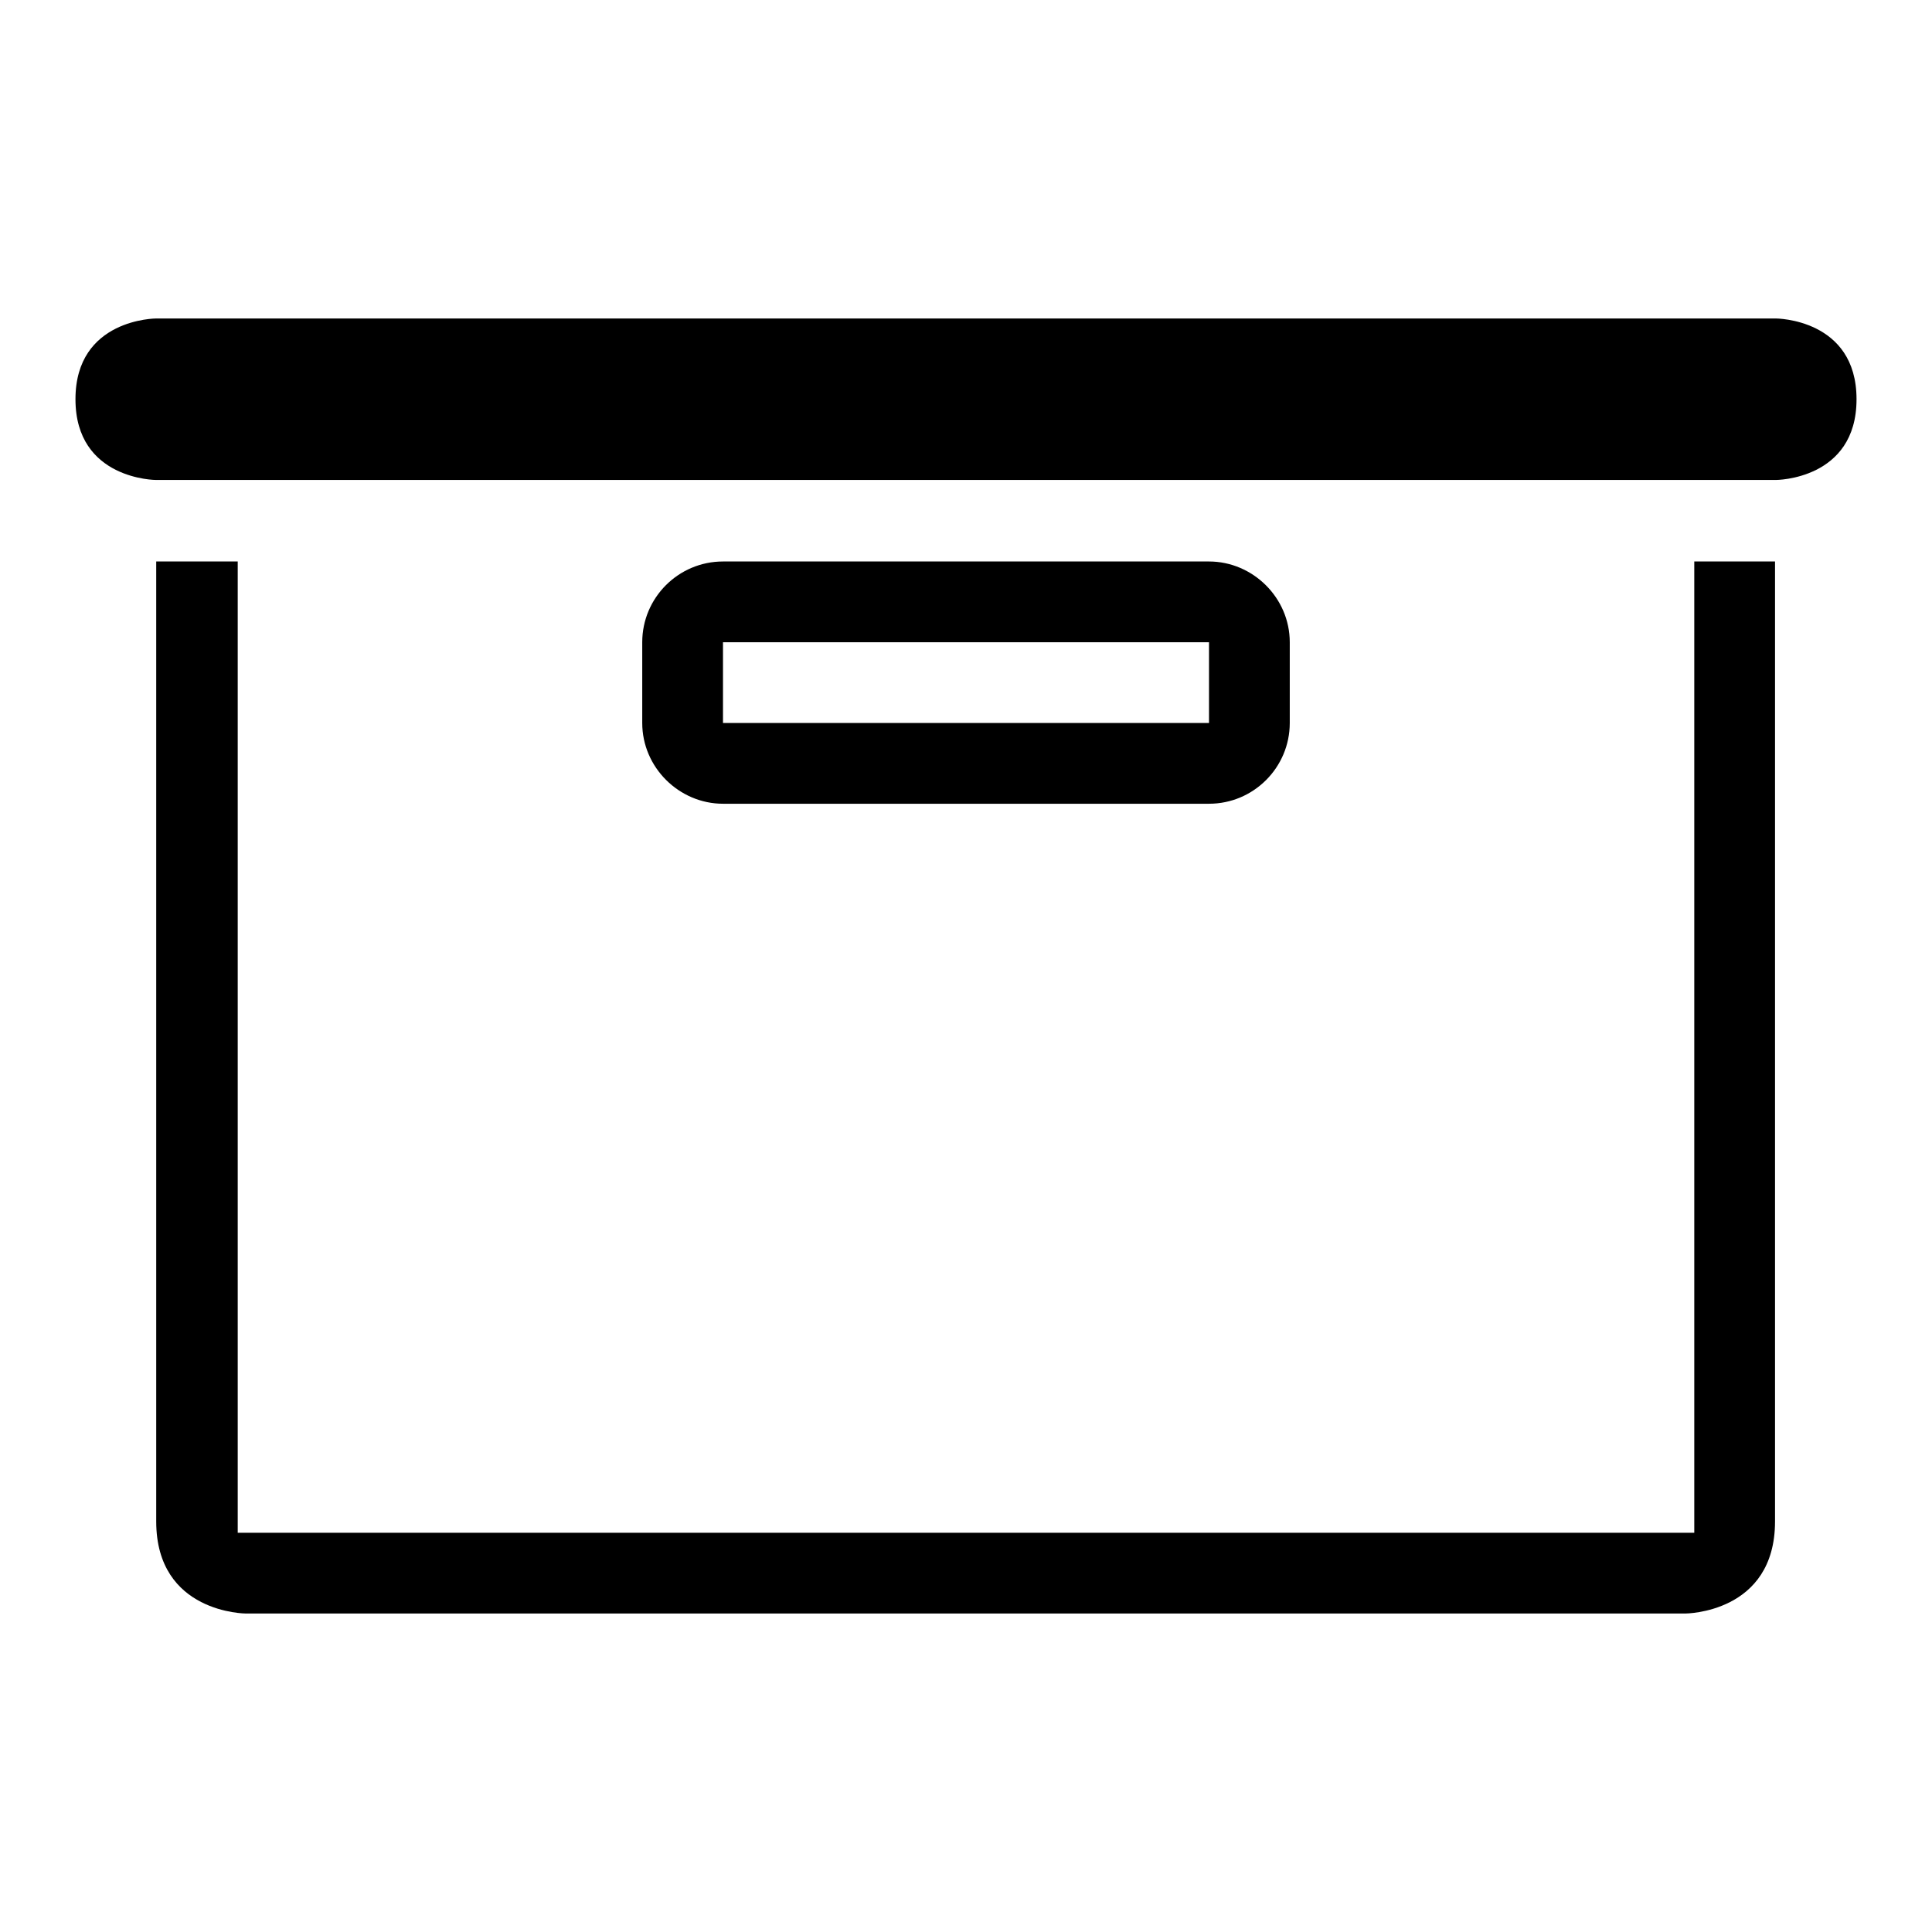 <?xml version="1.0" encoding="utf-8"?>
<!-- Svg Vector Icons : http://www.onlinewebfonts.com/icon -->
<!DOCTYPE svg PUBLIC "-//W3C//DTD SVG 1.1//EN" "http://www.w3.org/Graphics/SVG/1.1/DTD/svg11.dtd">
<svg version="1.1" xmlns="http://www.w3.org/2000/svg" xmlns:xlink="http://www.w3.org/1999/xlink" x="0px" y="0px" viewBox="0 0 256 256" enable-background="new 0 0 256 256" xml:space="preserve">
<g> <path fill="#000000" d="M20.7,74.4v127.2c0,12.2,11.9,12.2,11.9,12.2h190.7c0,0,11.9,0,11.9-12.2V74.4h-10.7v128.7H31.5V74.4H20.7z  M160.2,106.5c5.9,0,10.7-4.8,10.7-10.7V85.1c0-5.9-4.9-10.7-10.7-10.7H95.8c-5.9,0-10.7,4.8-10.7,10.7v10.7 c0,5.9,4.9,10.7,10.7,10.7H160.2z M95.8,85.1h64.4v10.7H95.8V85.1z M246,52.9c0-10.7-10.7-10.7-10.7-10.7H20.7 c0,0-10.7,0-10.7,10.7s10.7,10.7,10.7,10.7h214.6C235.3,63.6,246,63.6,246,52.9z"/></g>
</svg>